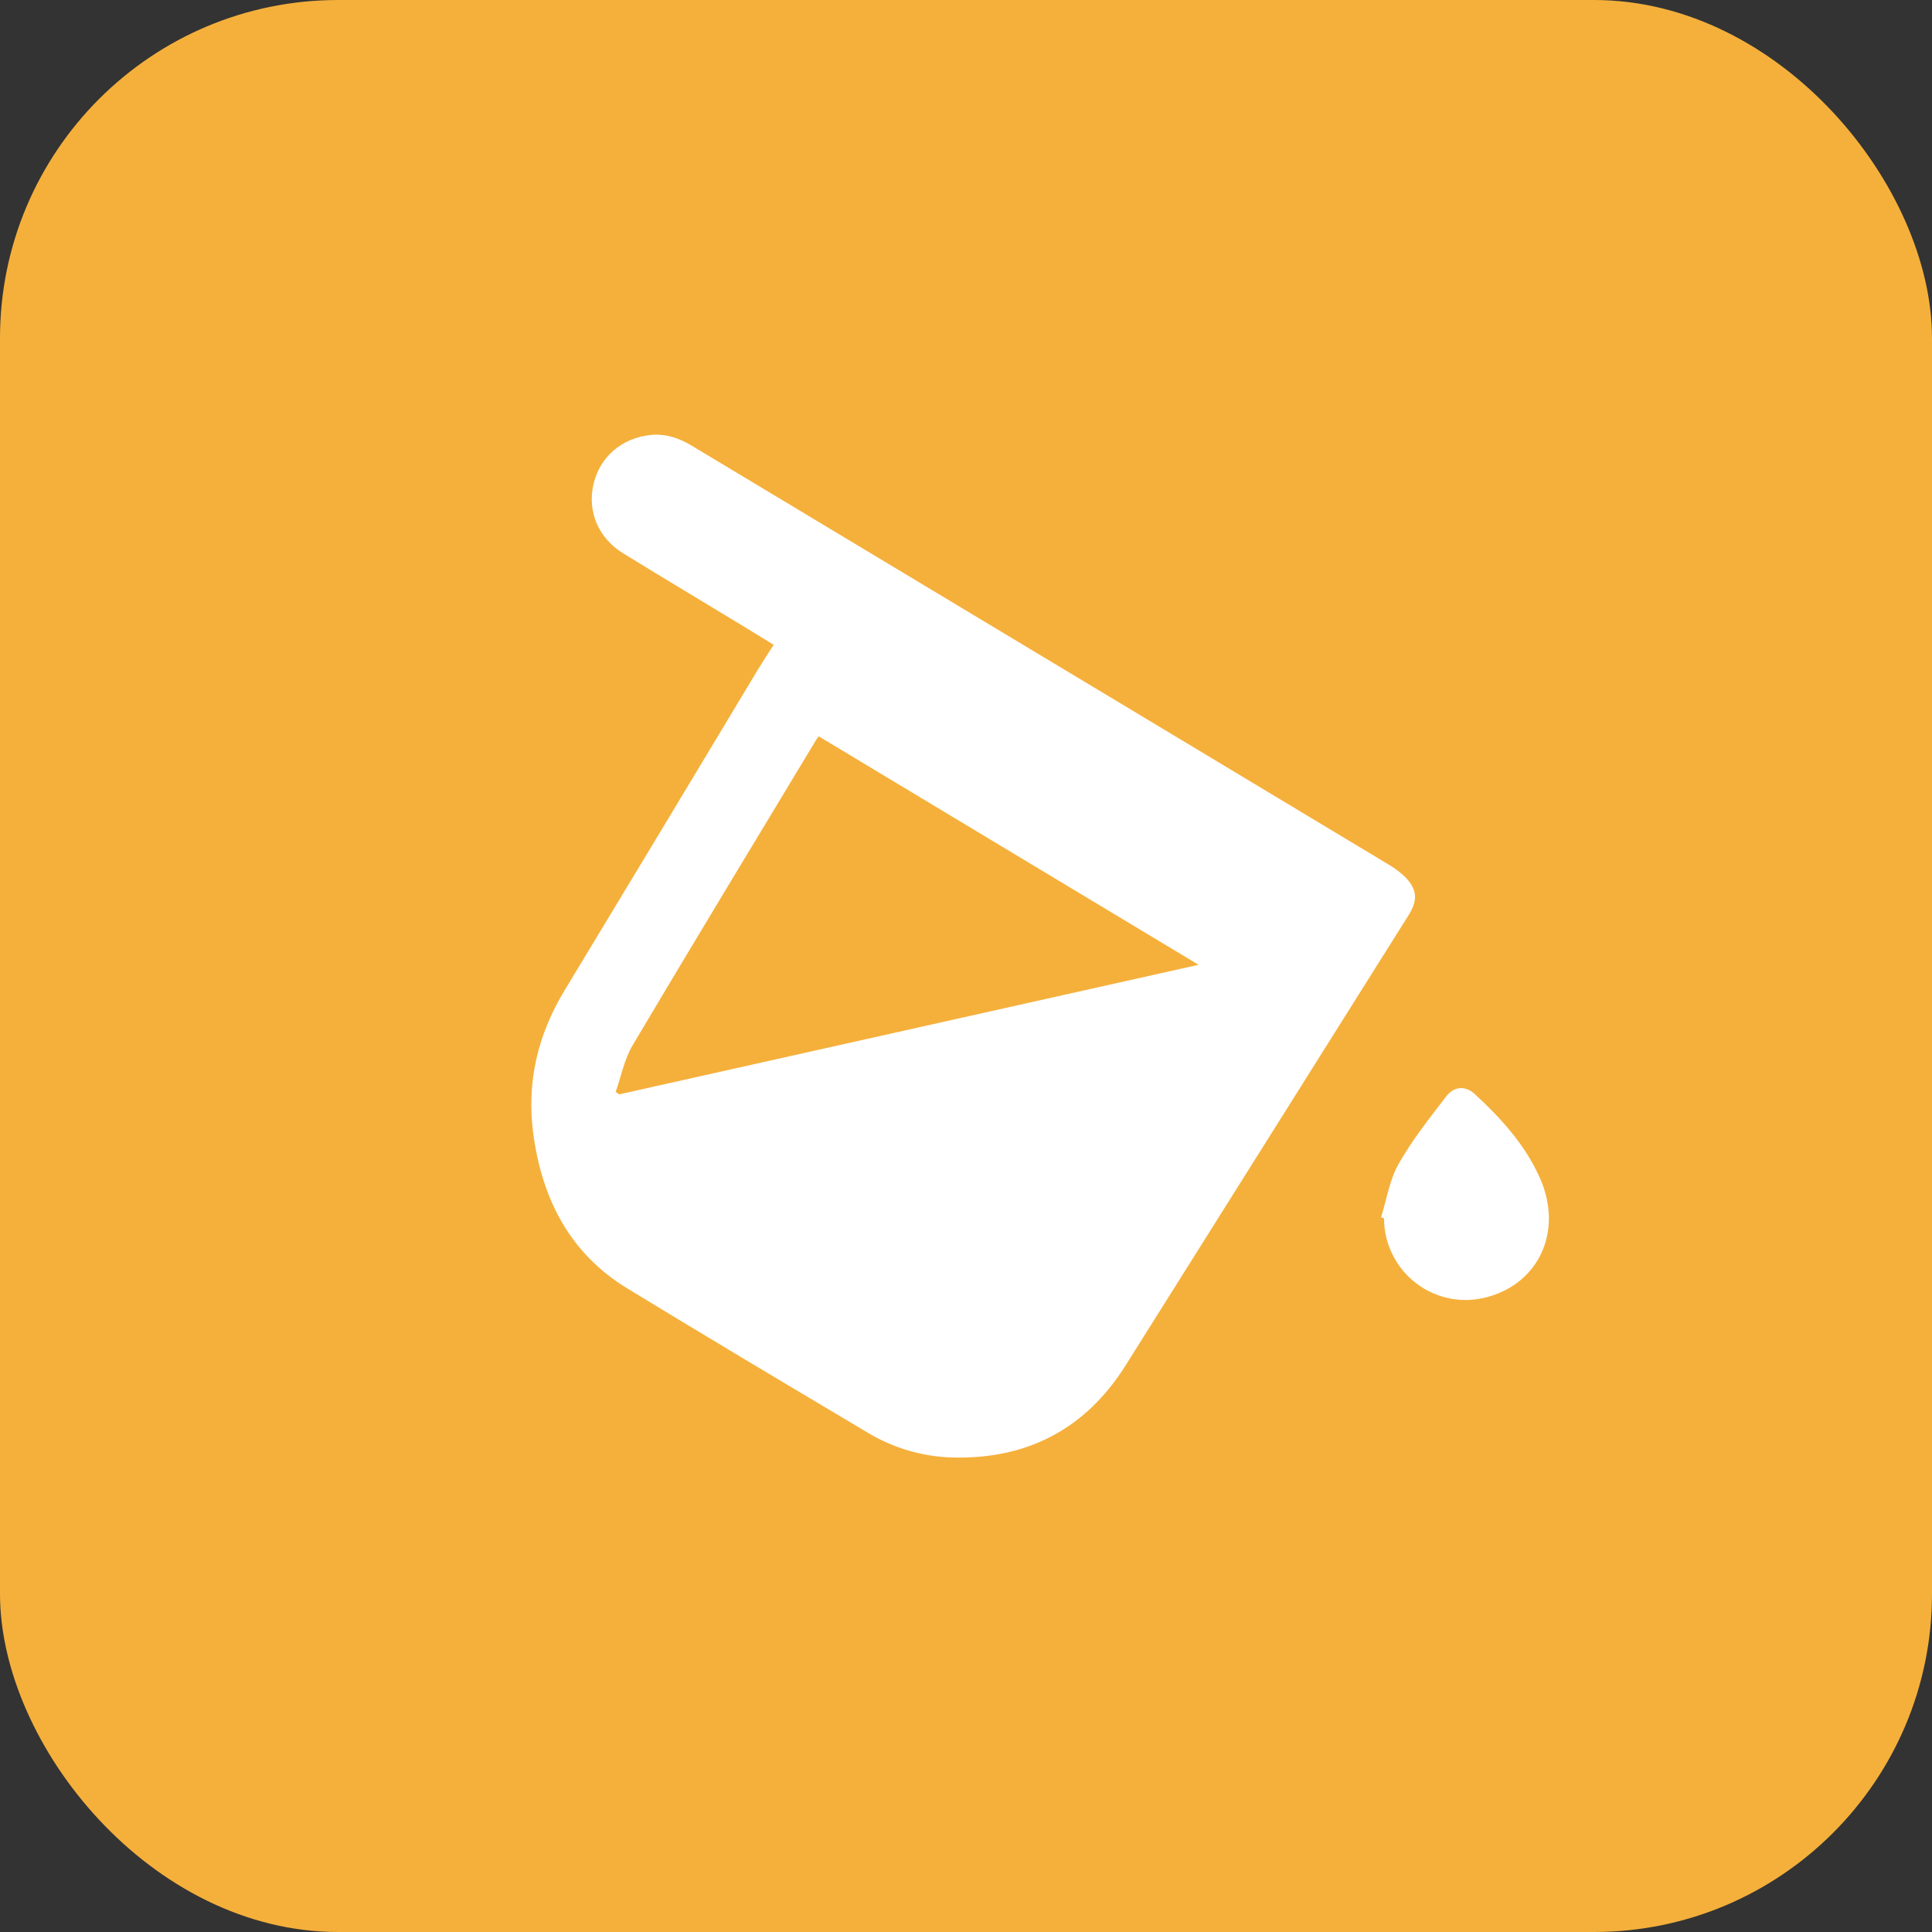 <?xml version="1.0" encoding="UTF-8"?> <svg xmlns="http://www.w3.org/2000/svg" width="40" height="40" viewBox="0 0 40 40" fill="none"><rect x="0" y="0" width="40" height="40" fill="#333333" stroke="none"/><rect width="40" height="40" rx="7" fill="#F5B03B"></rect><path d="M16.018 13.35C15.793 13.212 15.568 13.073 15.34 12.935C14.53 12.443 13.714 11.955 12.905 11.458C12.386 11.139 12.157 10.59 12.288 10.023C12.42 9.456 12.876 9.067 13.475 9.005C13.786 8.975 14.065 9.072 14.329 9.232C17.342 11.044 20.356 12.855 23.37 14.665C25.157 15.74 26.942 16.814 28.727 17.886C28.85 17.956 28.964 18.039 29.069 18.135C29.345 18.405 29.363 18.629 29.161 18.951C27.207 22.061 25.253 25.17 23.298 28.279C22.473 29.585 21.268 30.215 19.724 30.176C19.103 30.16 18.497 29.982 17.965 29.662C16.304 28.673 14.642 27.685 12.992 26.678C11.801 25.953 11.228 24.835 11.043 23.489C10.896 22.415 11.13 21.426 11.691 20.502C13.031 18.286 14.368 16.069 15.701 13.848C15.799 13.686 15.905 13.527 16.018 13.35ZM12.746 22.606L12.821 22.657L24.815 19.975L16.949 15.244C16.922 15.284 16.907 15.303 16.894 15.324C15.625 17.428 14.351 19.53 13.097 21.642C12.926 21.931 12.861 22.283 12.747 22.606H12.746Z" fill="white"></path><path d="M28.594 25.202C28.71 24.832 28.768 24.431 28.955 24.101C29.235 23.606 29.595 23.152 29.943 22.699C30.11 22.483 30.344 22.476 30.536 22.654C31.09 23.166 31.596 23.723 31.897 24.424C32.353 25.487 31.867 26.561 30.803 26.851C30.552 26.922 30.288 26.934 30.031 26.886C29.774 26.837 29.533 26.73 29.325 26.572C29.116 26.415 28.948 26.211 28.832 25.977C28.715 25.744 28.655 25.486 28.655 25.225L28.594 25.202Z" fill="white"></path></svg> 
